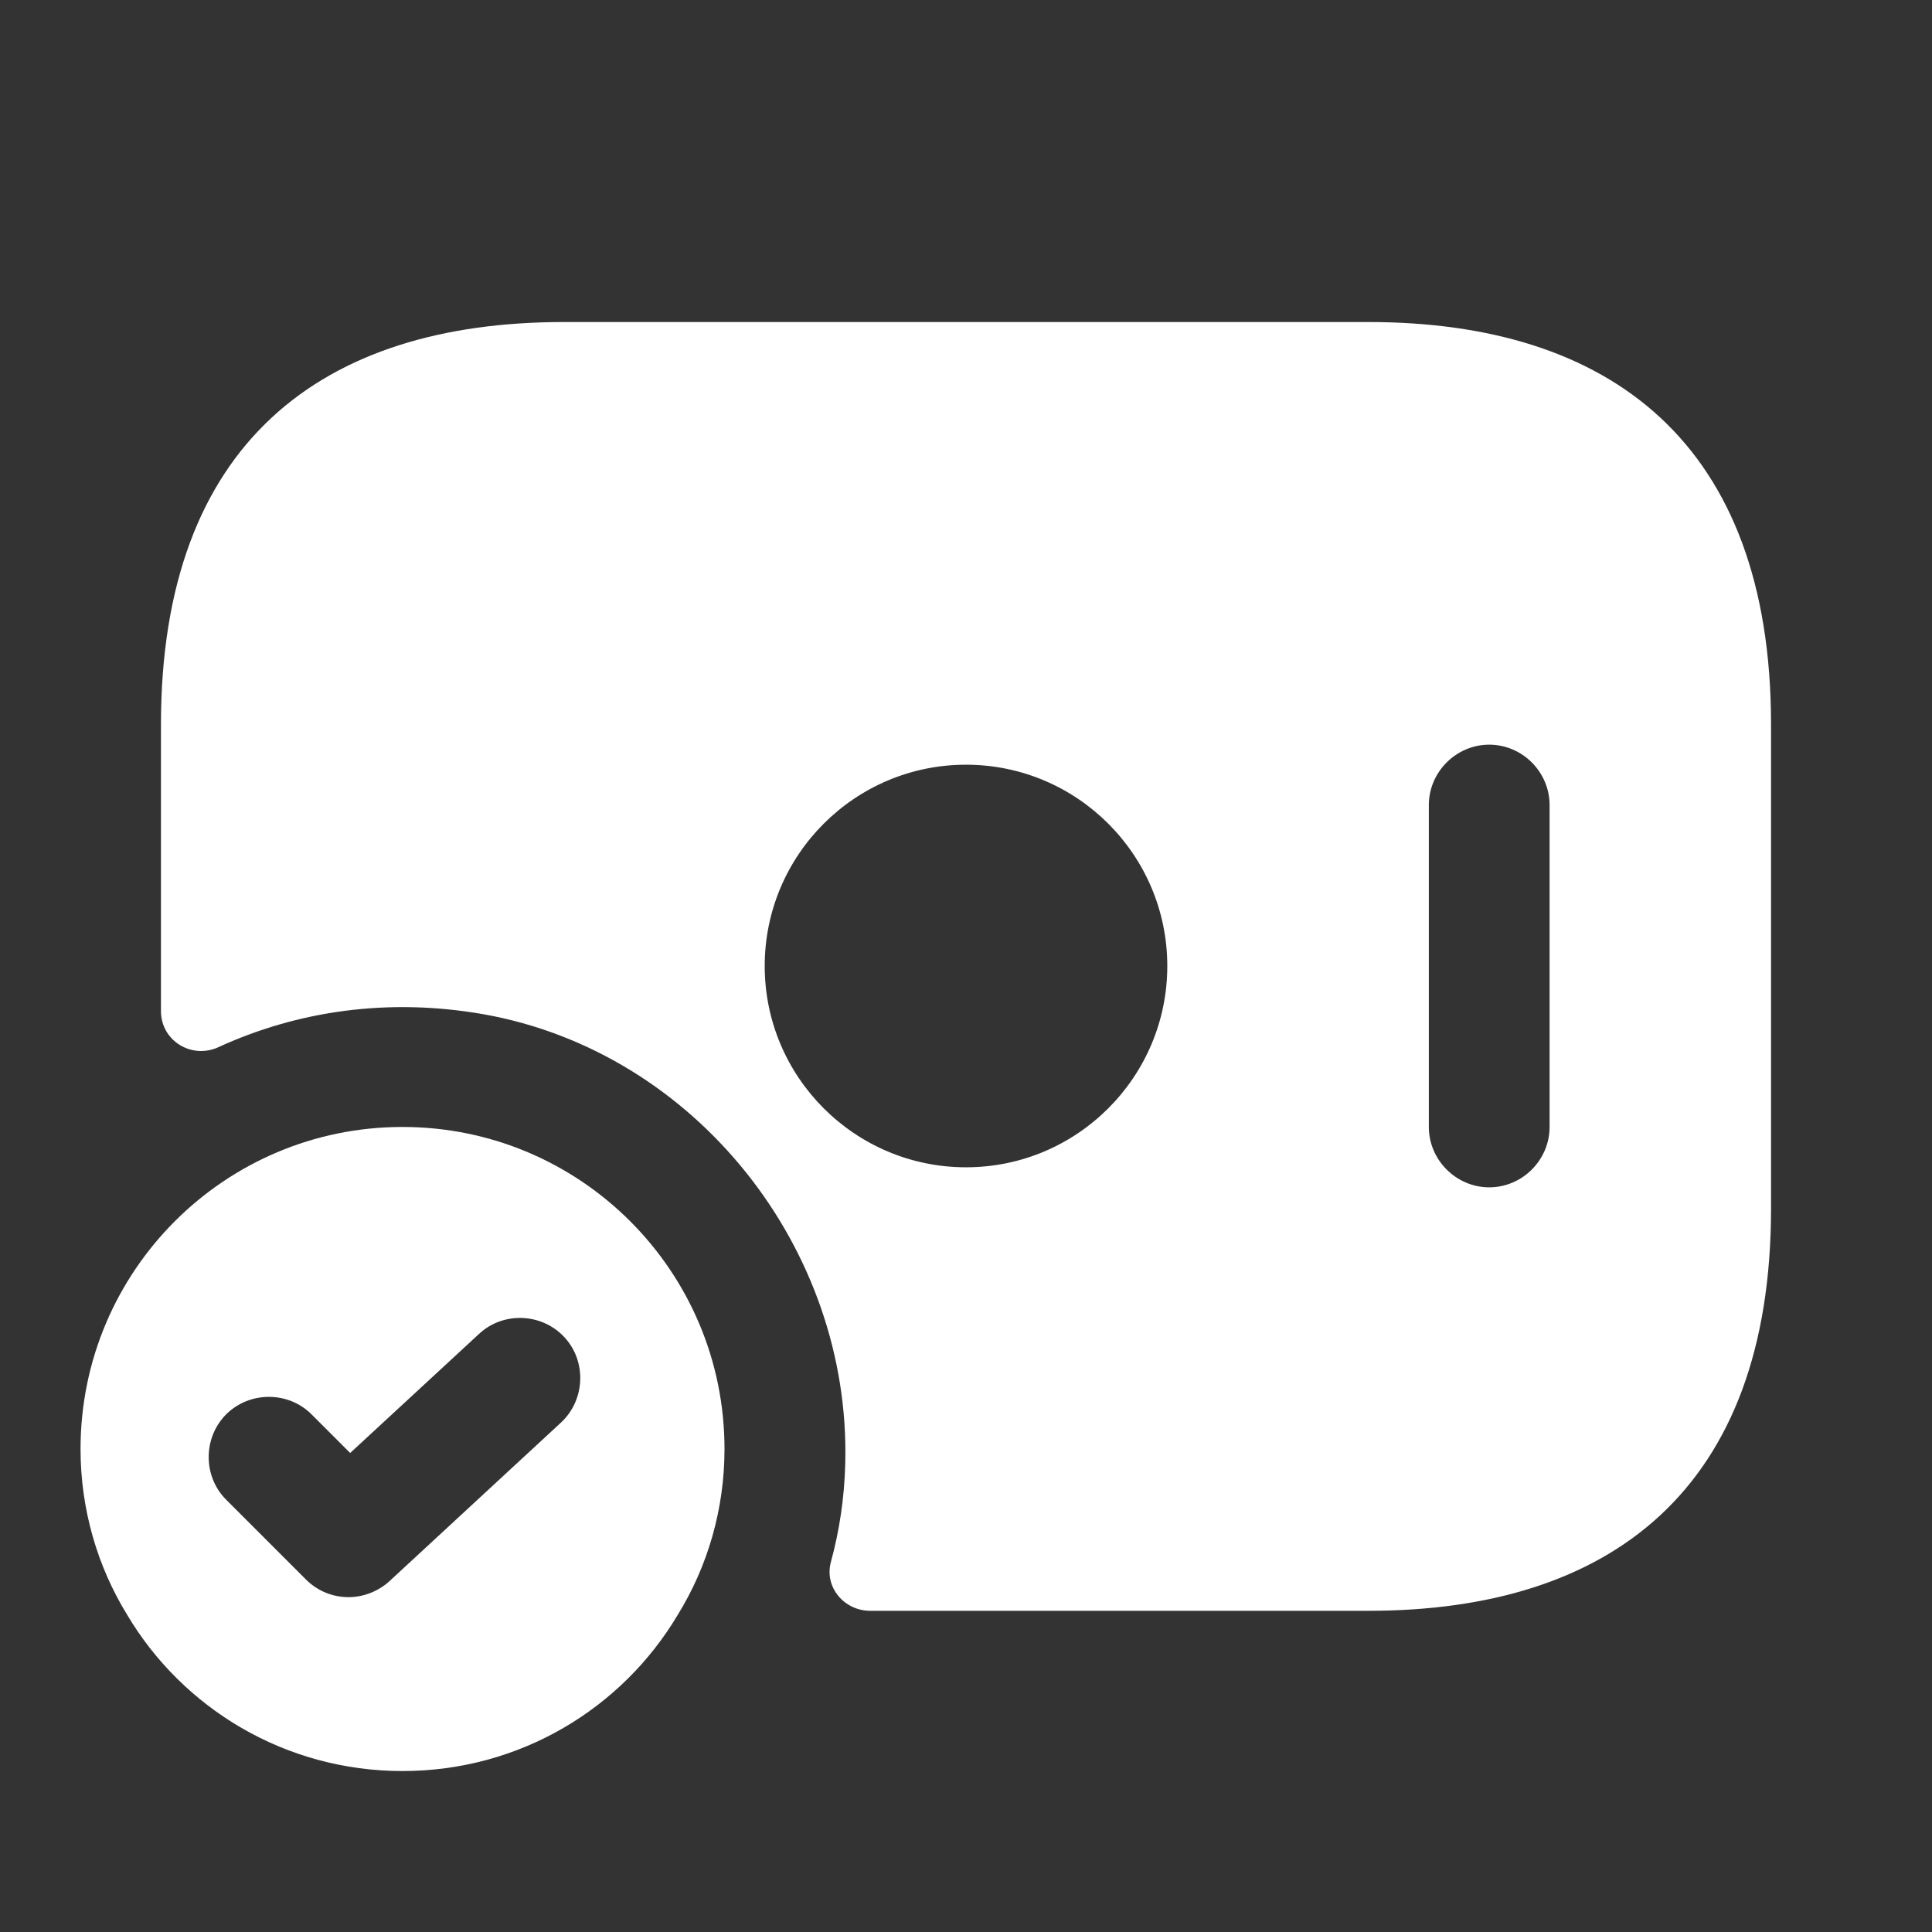 <svg width="16" height="16" viewBox="0 0 16 16" fill="none" xmlns="http://www.w3.org/2000/svg">
<rect x="0" y="0" width="16" height="16" fill="#333333" stroke="none"/>
<path d="M11.333 2.667H4.667C2.667 2.667 1.333 3.667 1.333 6V8.373C1.333 8.62 1.587 8.773 1.807 8.673C2.46 8.373 3.213 8.26 4.007 8.4C5.76 8.713 7.047 10.34 7 12.12C6.993 12.4 6.953 12.673 6.88 12.94C6.827 13.147 6.993 13.34 7.207 13.34H11.333C13.333 13.34 14.667 12.34 14.667 10.007V6C14.667 3.667 13.333 2.667 11.333 2.667ZM8 9.667C7.08 9.667 6.333 8.92 6.333 8C6.333 7.08 7.08 6.333 8 6.333C8.92 6.333 9.667 7.08 9.667 8C9.667 8.92 8.92 9.667 8 9.667ZM12.833 9.333C12.833 9.607 12.607 9.833 12.333 9.833C12.06 9.833 11.833 9.607 11.833 9.333V6.667C11.833 6.393 12.06 6.167 12.333 6.167C12.607 6.167 12.833 6.393 12.833 6.667V9.333Z" fill="white" style="fill:white;fill-opacity:1;"/>
<path d="M3.333 9.333C1.86 9.333 0.667 10.527 0.667 12C0.667 12.5 0.807 12.973 1.053 13.373C1.513 14.147 2.36 14.667 3.333 14.667C4.307 14.667 5.153 14.147 5.613 13.373C5.86 12.973 6 12.5 6 12C6 10.527 4.807 9.333 3.333 9.333ZM4.647 11.78L3.227 13.093C3.133 13.18 3.007 13.227 2.887 13.227C2.76 13.227 2.633 13.18 2.533 13.08L1.873 12.42C1.68 12.227 1.68 11.907 1.873 11.713C2.067 11.52 2.387 11.52 2.58 11.713L2.9 12.033L3.967 11.047C4.167 10.86 4.487 10.873 4.673 11.073C4.86 11.273 4.847 11.593 4.647 11.78Z" fill="white" style="fill:white;fill-opacity:1;"/>
</svg>
